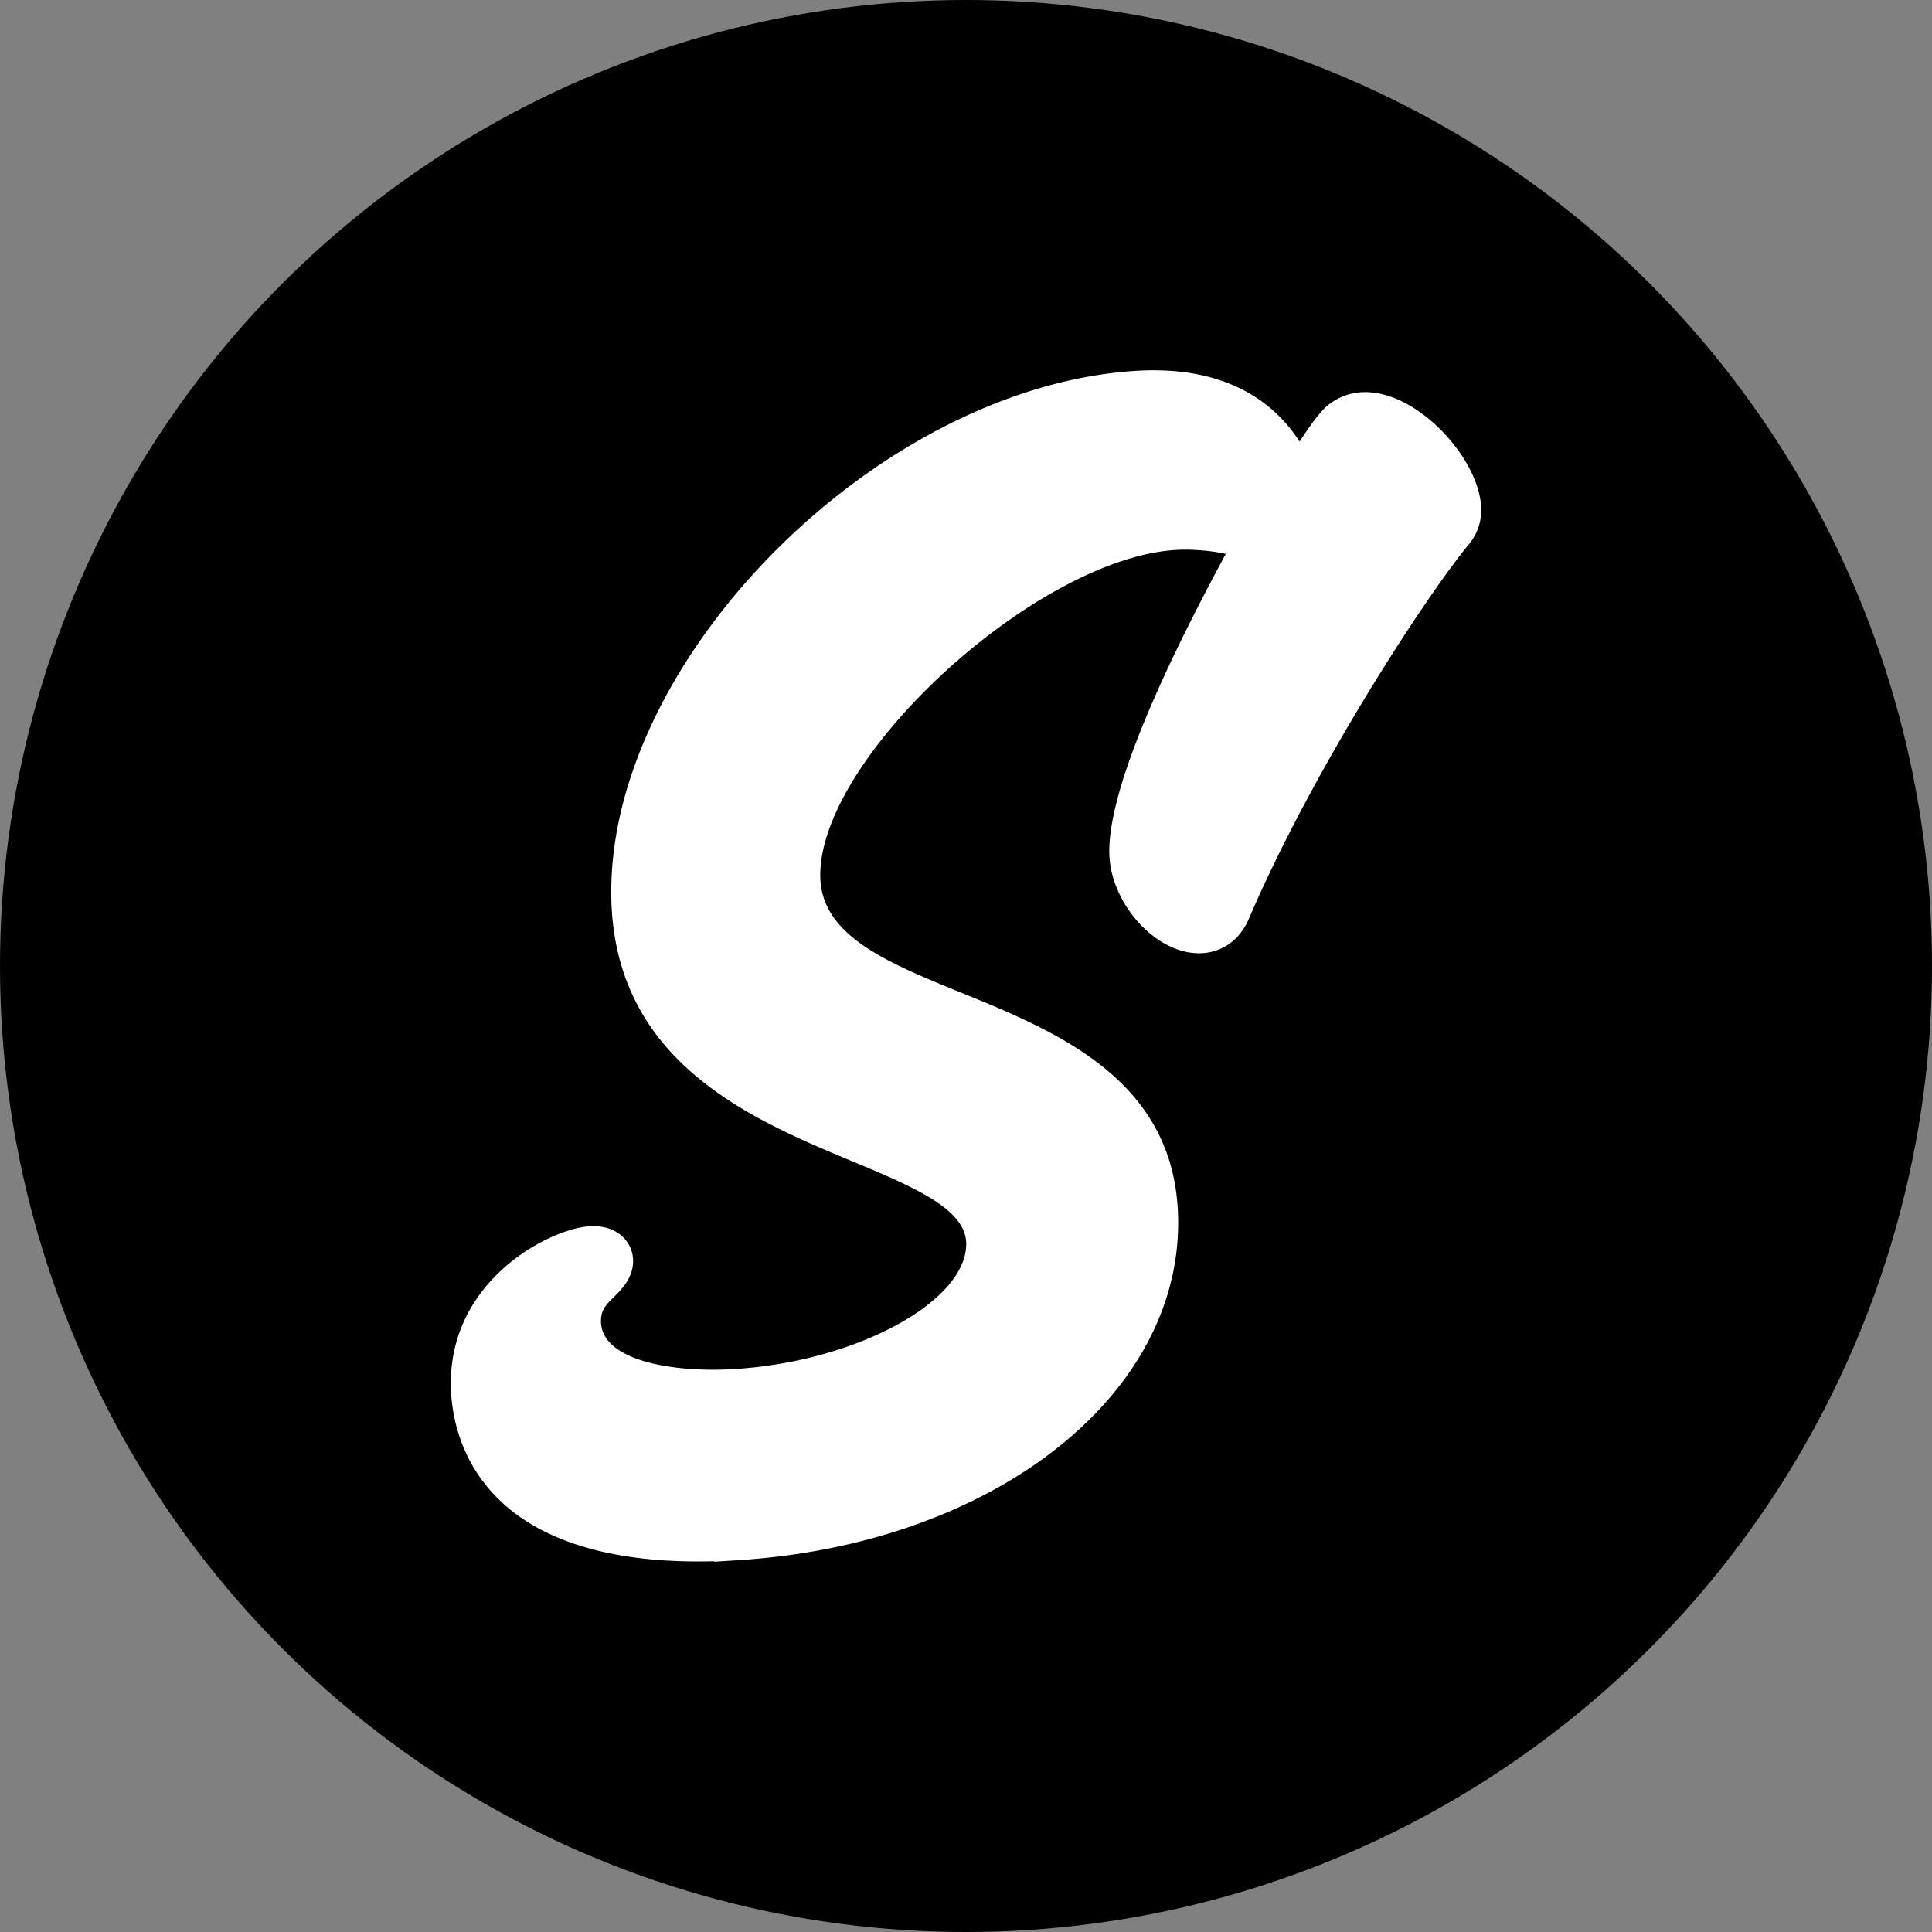 <svg xmlns="http://www.w3.org/2000/svg" width="32" height="32" fill="none"><rect width="100%" height="100%" fill="#808080" stroke="none"/><circle cx="16" cy="16" r="16" fill="#000"/><path fill="#fff" fill-rule="evenodd" d="M15.93 16.446c-1.256-.512-2.341-.955-2.344-1.947-.004-1.97 3.57-5.244 5.885-5.39.294-.018.626.018.832.065-1.283 2.375-1.932 4.033-1.93 4.93.002.865.796 1.73 1.544 1.683.346-.022.627-.232.77-.573 1.049-2.452 2.931-5.342 3.645-6.202a.874.874 0 0 0 .201-.573c-.002-.816-1.067-2-1.985-1.942a.968.968 0 0 0-.571.23c-.125.11-.275.318-.452.587-.394-.613-1.177-1.268-2.718-1.171-4.23.267-8.693 4.71-8.683 8.643.007 2.786 2.304 3.744 3.981 4.444 1.018.425 1.897.792 1.899 1.371.002.959-1.82 1.947-3.825 2.074-1.07.068-2.224-.151-2.225-.79 0-.19.08-.27.212-.4.128-.127.322-.318.32-.604 0-.298-.254-.6-.722-.57-.656.042-2.302.878-2.297 2.608.001.732.33 3.048 4.364 2.94v.008l.405-.026c4.156-.263 7.286-2.67 7.278-5.6-.005-2.336-1.99-3.145-3.583-3.795Z" clip-rule="evenodd"/></svg>